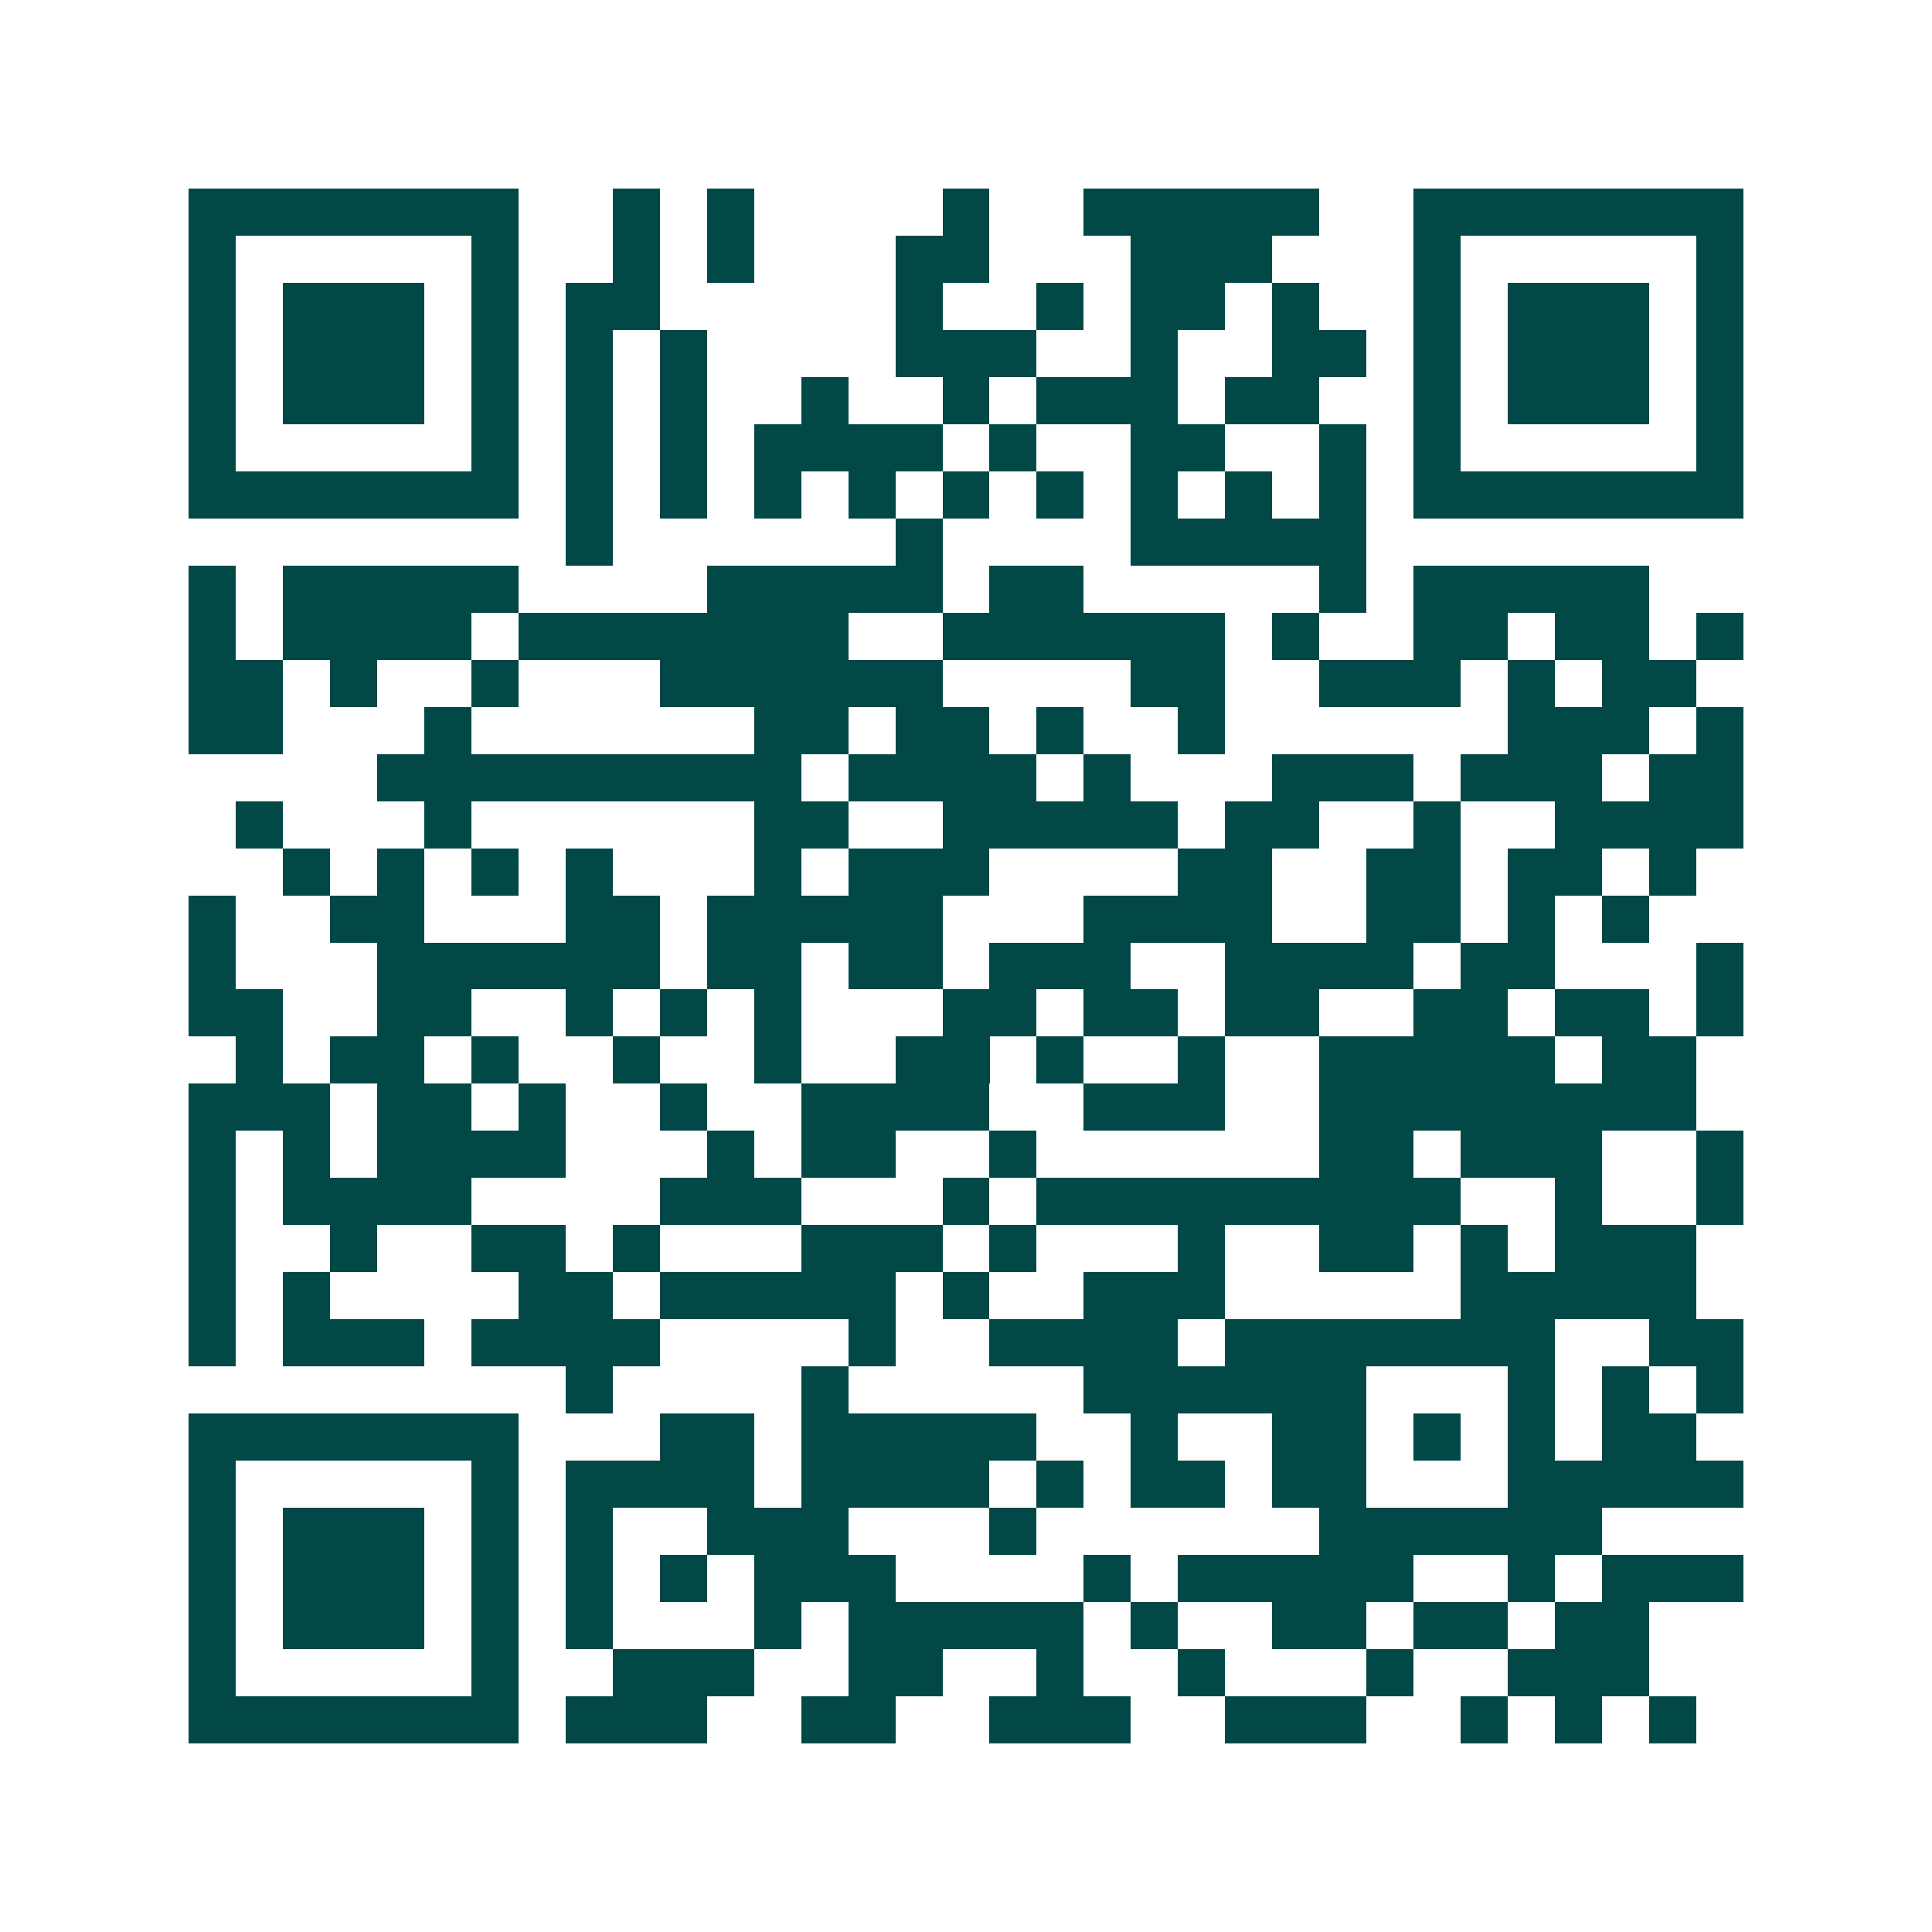 <svg xmlns="http://www.w3.org/2000/svg" width="200" height="200" viewBox="0 0 41 41" shape-rendering="crispEdges"><path fill="#ffffff" d="M0 0h41v41H0z"/><path stroke="#014847" d="M4 4.5h7m2 0h1m1 0h1m4 0h1m2 0h5m2 0h7M4 5.5h1m5 0h1m2 0h1m1 0h1m3 0h2m3 0h3m3 0h1m5 0h1M4 6.5h1m1 0h3m1 0h1m1 0h2m5 0h1m2 0h1m1 0h2m1 0h1m2 0h1m1 0h3m1 0h1M4 7.5h1m1 0h3m1 0h1m1 0h1m1 0h1m4 0h3m2 0h1m2 0h2m1 0h1m1 0h3m1 0h1M4 8.5h1m1 0h3m1 0h1m1 0h1m1 0h1m2 0h1m2 0h1m1 0h3m1 0h2m2 0h1m1 0h3m1 0h1M4 9.5h1m5 0h1m1 0h1m1 0h1m1 0h4m1 0h1m2 0h2m2 0h1m1 0h1m5 0h1M4 10.5h7m1 0h1m1 0h1m1 0h1m1 0h1m1 0h1m1 0h1m1 0h1m1 0h1m1 0h1m1 0h7M12 11.5h1m6 0h1m4 0h5M4 12.5h1m1 0h5m4 0h5m1 0h2m5 0h1m1 0h5M4 13.5h1m1 0h4m1 0h7m2 0h6m1 0h1m2 0h2m1 0h2m1 0h1M4 14.5h2m1 0h1m2 0h1m3 0h6m4 0h2m2 0h3m1 0h1m1 0h2M4 15.5h2m3 0h1m6 0h2m1 0h2m1 0h1m2 0h1m6 0h3m1 0h1M8 16.5h9m1 0h4m1 0h1m3 0h3m1 0h3m1 0h2M5 17.5h1m3 0h1m6 0h2m2 0h5m1 0h2m2 0h1m2 0h4M6 18.5h1m1 0h1m1 0h1m1 0h1m3 0h1m1 0h3m4 0h2m2 0h2m1 0h2m1 0h1M4 19.5h1m2 0h2m3 0h2m1 0h5m3 0h4m2 0h2m1 0h1m1 0h1M4 20.5h1m3 0h6m1 0h2m1 0h2m1 0h3m2 0h4m1 0h2m3 0h1M4 21.5h2m2 0h2m2 0h1m1 0h1m1 0h1m3 0h2m1 0h2m1 0h2m2 0h2m1 0h2m1 0h1M5 22.5h1m1 0h2m1 0h1m2 0h1m2 0h1m2 0h2m1 0h1m2 0h1m2 0h5m1 0h2M4 23.5h3m1 0h2m1 0h1m2 0h1m2 0h4m2 0h3m2 0h8M4 24.5h1m1 0h1m1 0h4m3 0h1m1 0h2m2 0h1m6 0h2m1 0h3m2 0h1M4 25.5h1m1 0h4m4 0h3m3 0h1m1 0h9m2 0h1m2 0h1M4 26.5h1m2 0h1m2 0h2m1 0h1m3 0h3m1 0h1m3 0h1m2 0h2m1 0h1m1 0h3M4 27.5h1m1 0h1m4 0h2m1 0h5m1 0h1m2 0h3m5 0h5M4 28.5h1m1 0h3m1 0h4m4 0h1m2 0h4m1 0h7m2 0h2M12 29.5h1m4 0h1m5 0h6m3 0h1m1 0h1m1 0h1M4 30.5h7m3 0h2m1 0h5m2 0h1m2 0h2m1 0h1m1 0h1m1 0h2M4 31.5h1m5 0h1m1 0h4m1 0h4m1 0h1m1 0h2m1 0h2m3 0h5M4 32.5h1m1 0h3m1 0h1m1 0h1m2 0h3m3 0h1m6 0h6M4 33.5h1m1 0h3m1 0h1m1 0h1m1 0h1m1 0h3m4 0h1m1 0h5m2 0h1m1 0h3M4 34.5h1m1 0h3m1 0h1m1 0h1m3 0h1m1 0h5m1 0h1m2 0h2m1 0h2m1 0h2M4 35.5h1m5 0h1m2 0h3m2 0h2m2 0h1m2 0h1m3 0h1m2 0h3M4 36.5h7m1 0h3m2 0h2m2 0h3m2 0h3m2 0h1m1 0h1m1 0h1"/></svg>
